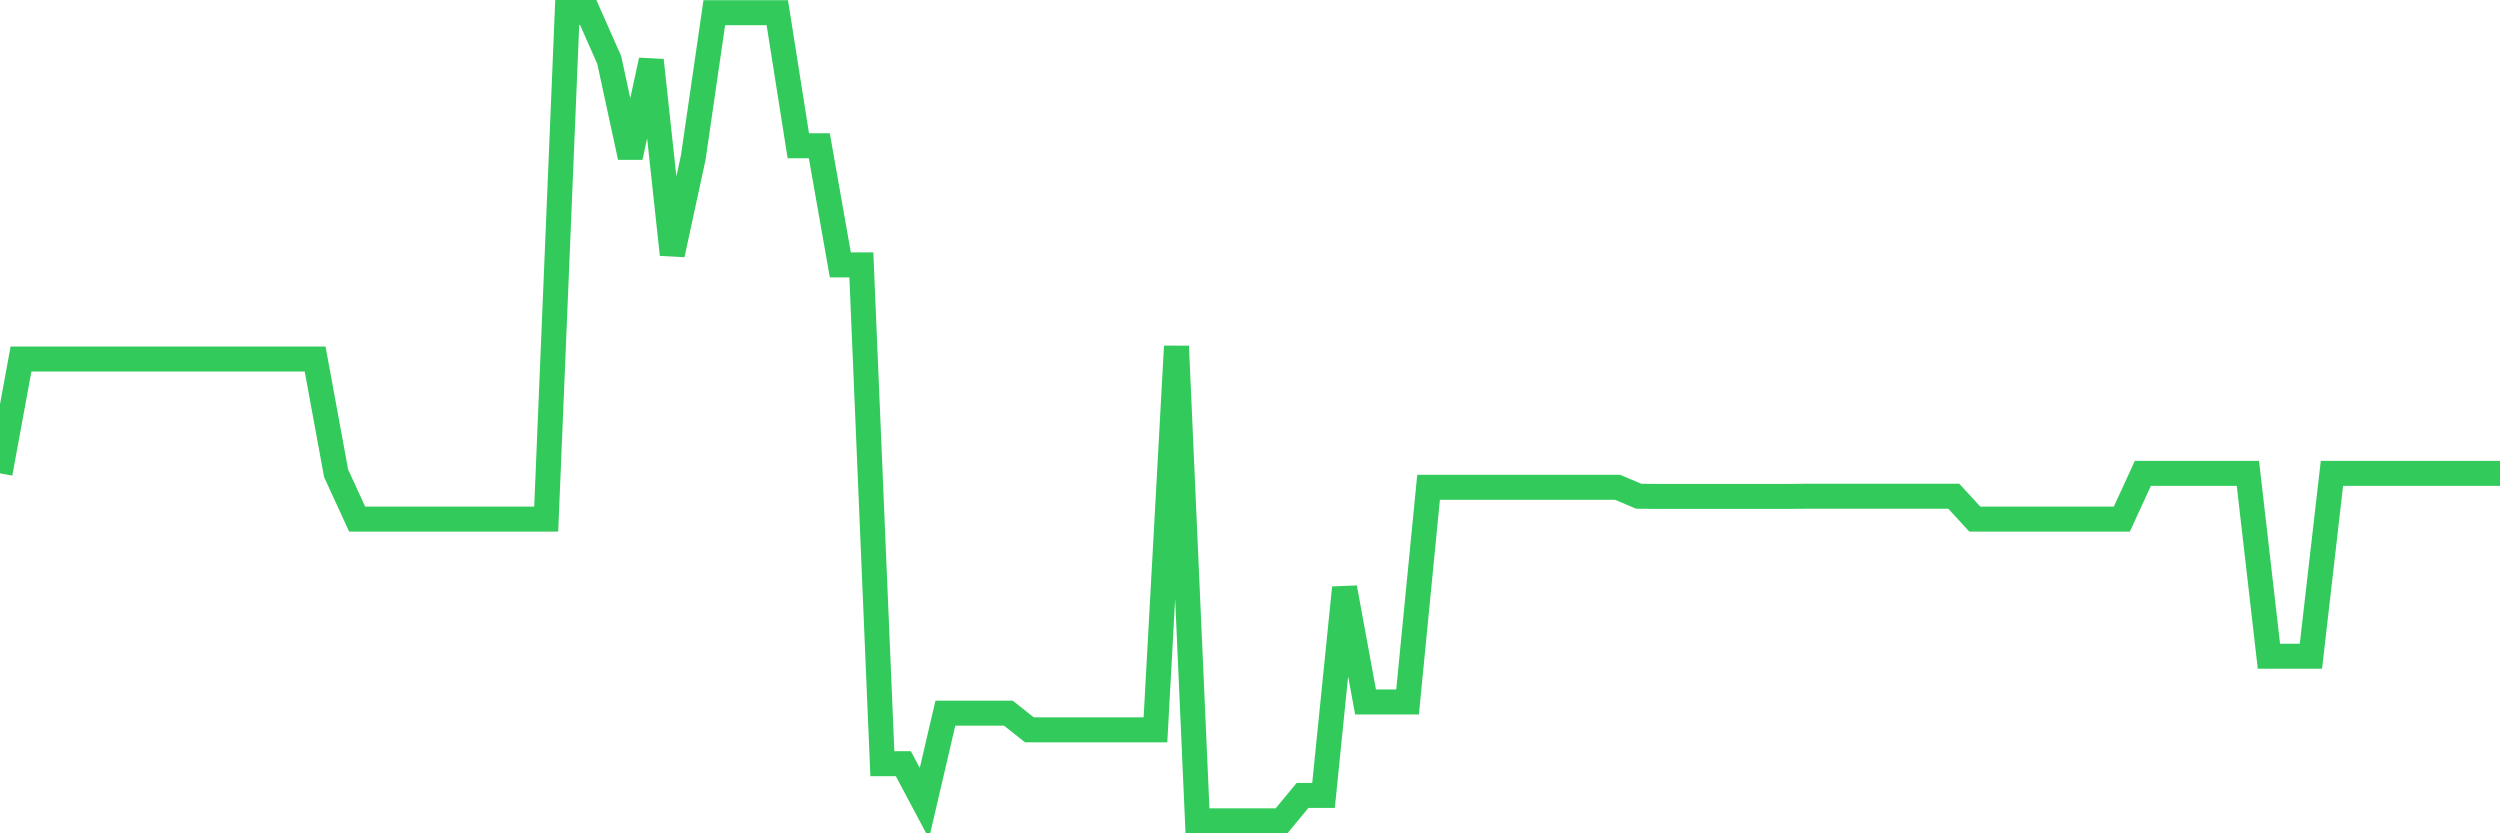 <svg
  xmlns="http://www.w3.org/2000/svg"
  xmlns:xlink="http://www.w3.org/1999/xlink"
  width="120"
  height="40"
  viewBox="0 0 120 40"
  preserveAspectRatio="none"
>
  <polyline
    points="0,22.721 1.008,17.235 2.017,17.235 3.025,17.235 4.034,17.235 5.042,17.235 6.05,17.235 7.059,17.235 8.067,17.235 9.076,17.235 10.084,17.235 11.092,17.235 12.101,17.235 13.109,17.235 14.118,17.235 15.126,17.235 16.134,22.721 17.143,24.916 18.151,24.916 19.16,24.916 20.168,24.916 21.176,24.916 22.185,24.916 23.193,24.916 24.202,24.916 25.21,24.916 26.218,24.916 27.227,0.6 28.235,0.6 29.244,2.882 30.252,7.546 31.261,2.893 32.269,12.22 33.277,7.557 34.286,0.611 35.294,0.611 36.303,0.611 37.311,0.611 38.319,6.997 39.328,6.997 40.336,12.714 41.345,12.714 42.353,36.657 43.361,36.657 44.37,38.555 45.378,34.232 46.387,34.232 47.395,34.232 48.403,34.232 49.412,35.033 50.42,35.033 51.429,35.033 52.437,35.033 53.445,35.033 54.454,35.033 55.462,35.033 56.471,16.62 57.479,39.4 58.487,39.4 59.496,39.4 60.504,39.4 61.513,39.4 62.521,38.182 63.529,38.182 64.538,28.208 65.546,33.694 66.555,33.694 67.563,33.694 68.571,23.391 69.58,23.391 70.588,23.391 71.597,23.391 72.605,23.391 73.613,23.391 74.622,23.391 75.63,23.391 76.639,23.391 77.647,23.391 78.655,23.819 79.664,23.83 80.672,23.83 81.681,23.83 82.689,23.83 83.697,23.83 84.706,23.83 85.714,23.83 86.723,23.819 87.731,23.819 88.739,23.819 89.748,23.819 90.756,23.819 91.765,23.819 92.773,23.819 93.782,23.819 94.79,24.916 95.798,24.916 96.807,24.916 97.815,24.916 98.824,24.916 99.832,24.916 100.84,24.916 101.849,24.916 102.857,22.721 103.866,22.721 104.874,22.721 105.882,22.721 106.891,22.721 107.899,22.721 108.908,31.5 109.916,31.5 110.924,31.5 111.933,22.721 112.941,22.721 113.95,22.721 114.958,22.721 115.966,22.721 116.975,22.721 117.983,22.721 118.992,22.721 120,22.721"
    fill="none"
    stroke="#32ca5b"
    stroke-width="1.2"
  >
  </polyline>
</svg>